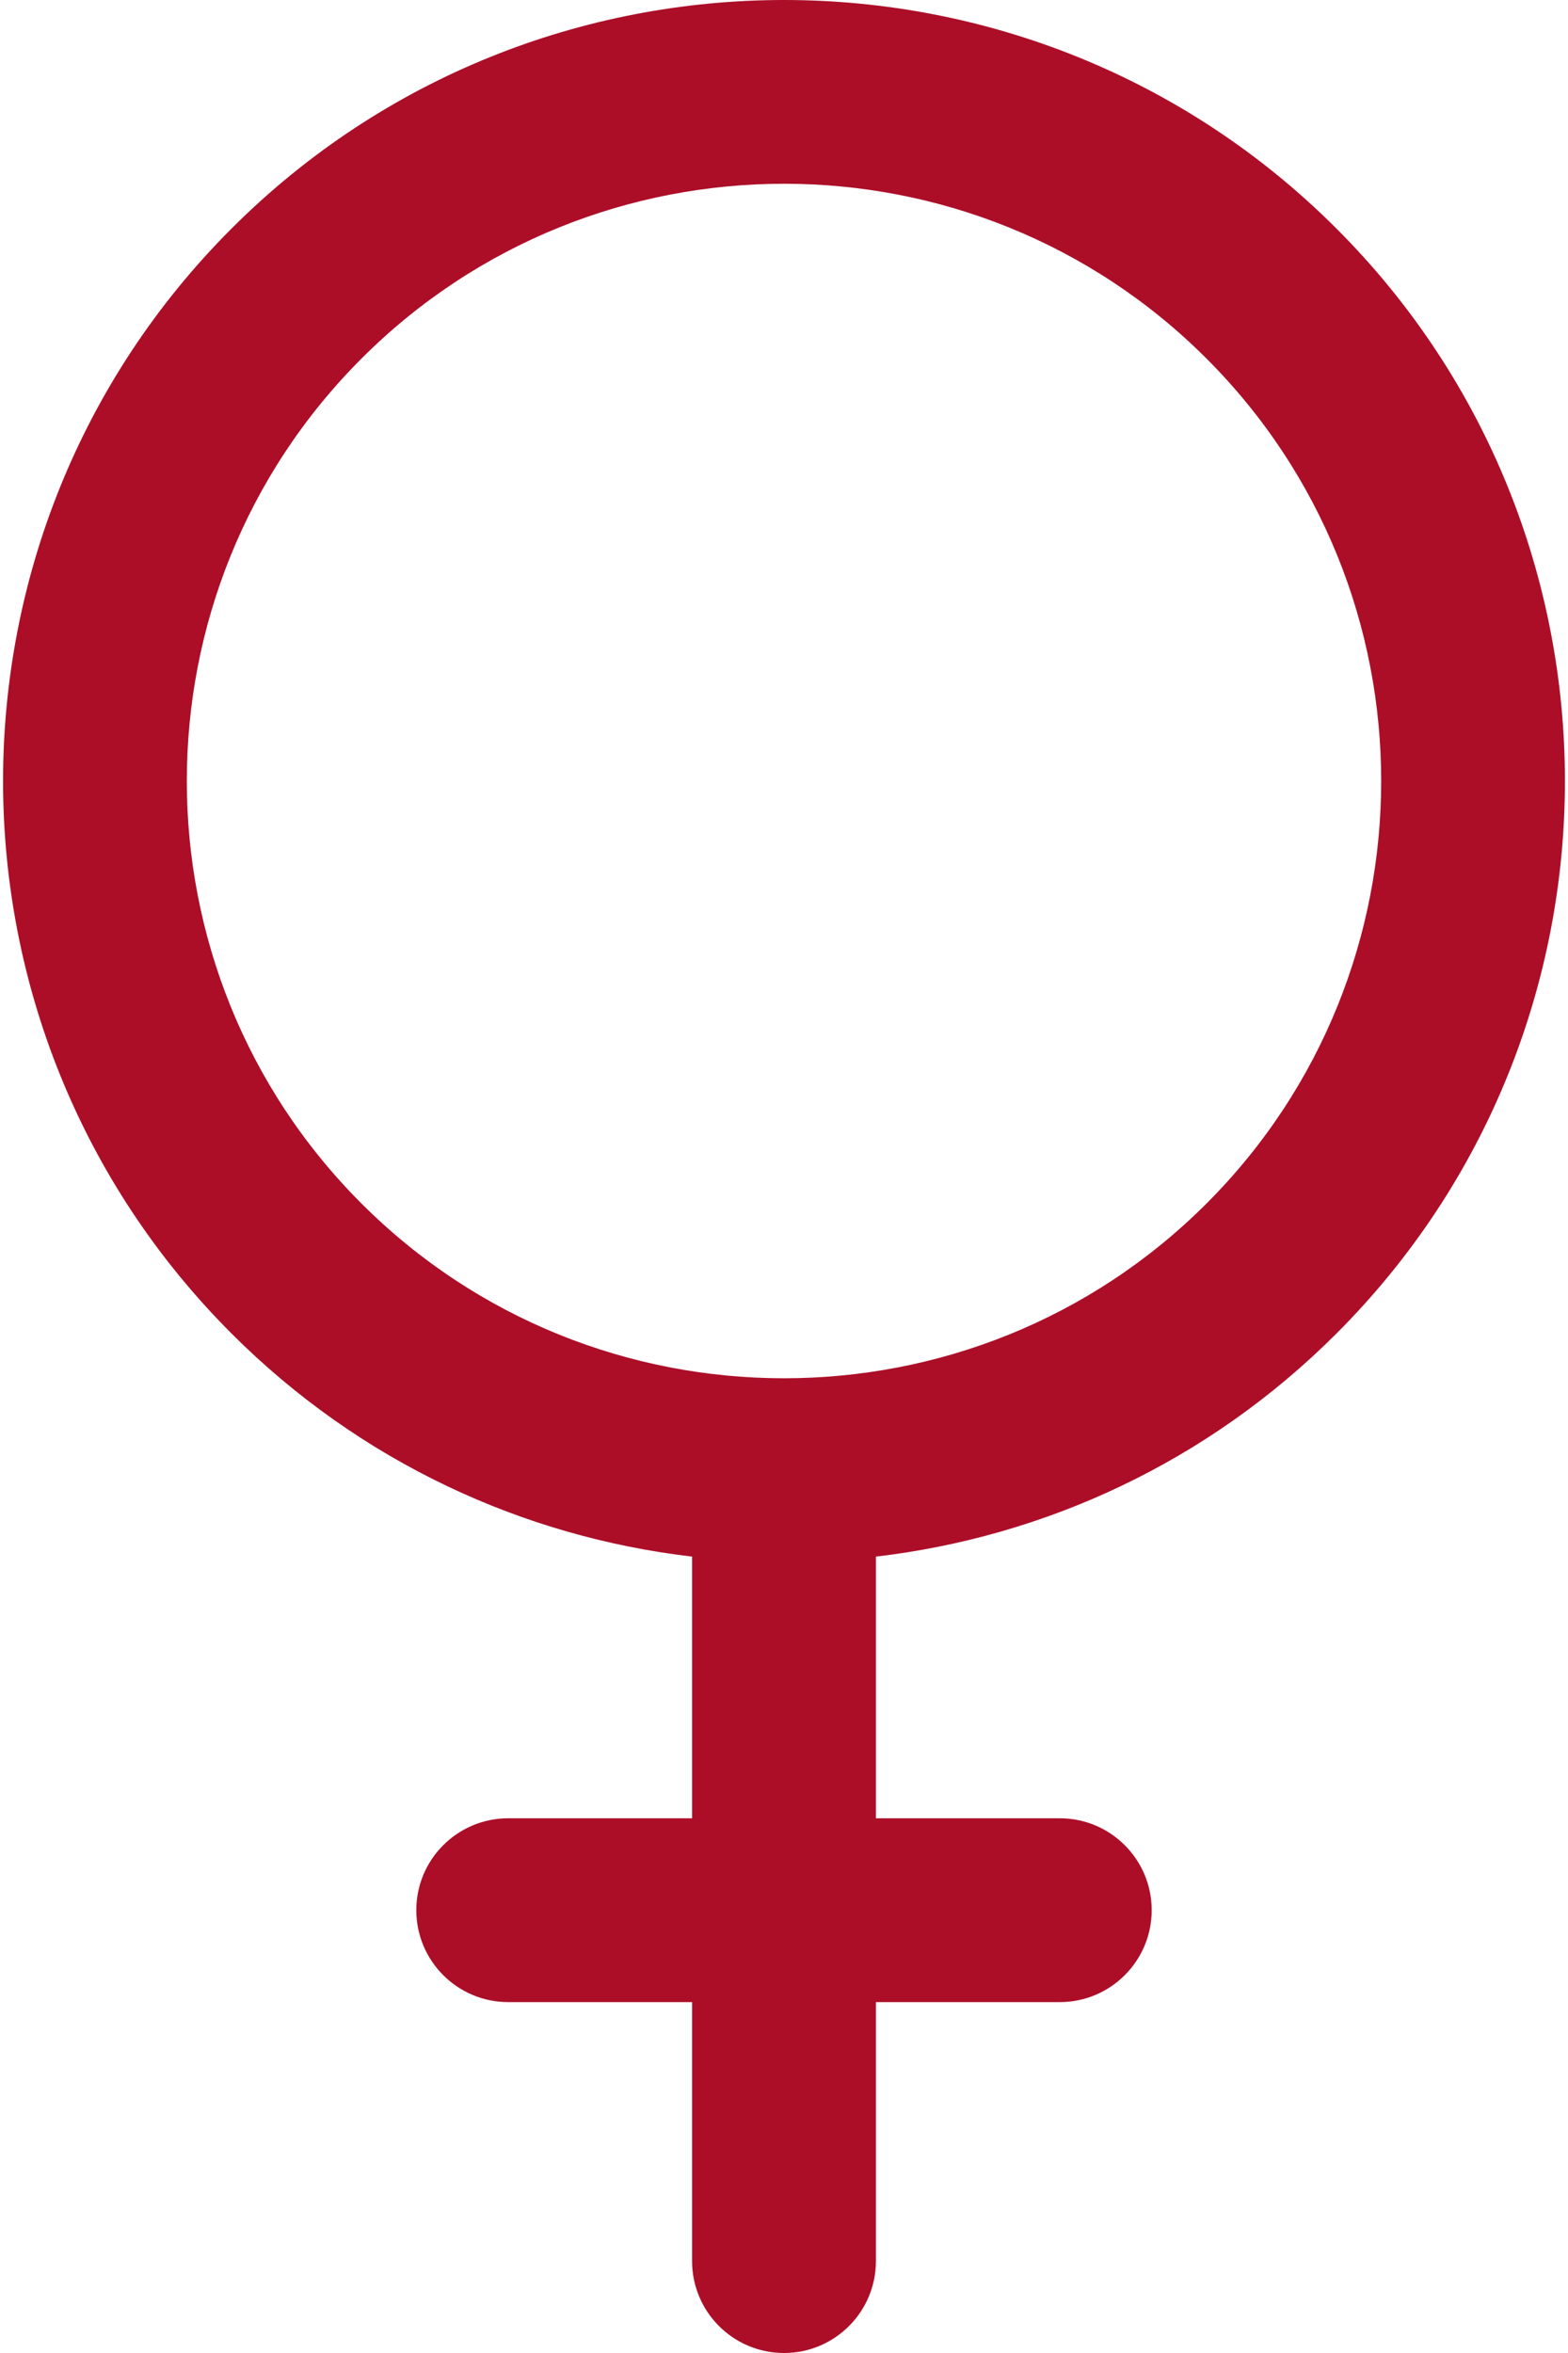 <?xml version="1.0" encoding="UTF-8"?> <svg xmlns="http://www.w3.org/2000/svg" width="16" height="24" viewBox="0 0 16 24" fill="none"> <path d="M13.637 13.602C16.746 10.494 16.746 5.438 13.637 2.331C10.529 -0.777 5.471 -0.777 2.363 2.331C-0.746 5.438 -0.746 10.494 2.363 13.602C3.678 14.917 5.343 15.676 7.062 15.877V18.546H5.186C4.668 18.546 4.248 18.966 4.248 19.483C4.248 20.001 4.668 20.421 5.186 20.421H7.062V23.062C7.062 23.58 7.482 24 8 24C8.518 24 8.938 23.58 8.938 23.062V20.421H10.814C11.332 20.421 11.752 20.001 11.752 19.483C11.752 18.966 11.332 18.546 10.814 18.546H8.938V15.877C10.657 15.676 12.322 14.917 13.637 13.602ZM3.689 12.276C1.312 9.9 1.312 6.033 3.689 3.657C6.066 1.28 9.934 1.28 12.311 3.657C14.688 6.033 14.688 9.9 12.311 12.276C9.934 14.652 6.066 14.652 3.689 12.276Z" fill="#AC0E28"></path> </svg> 